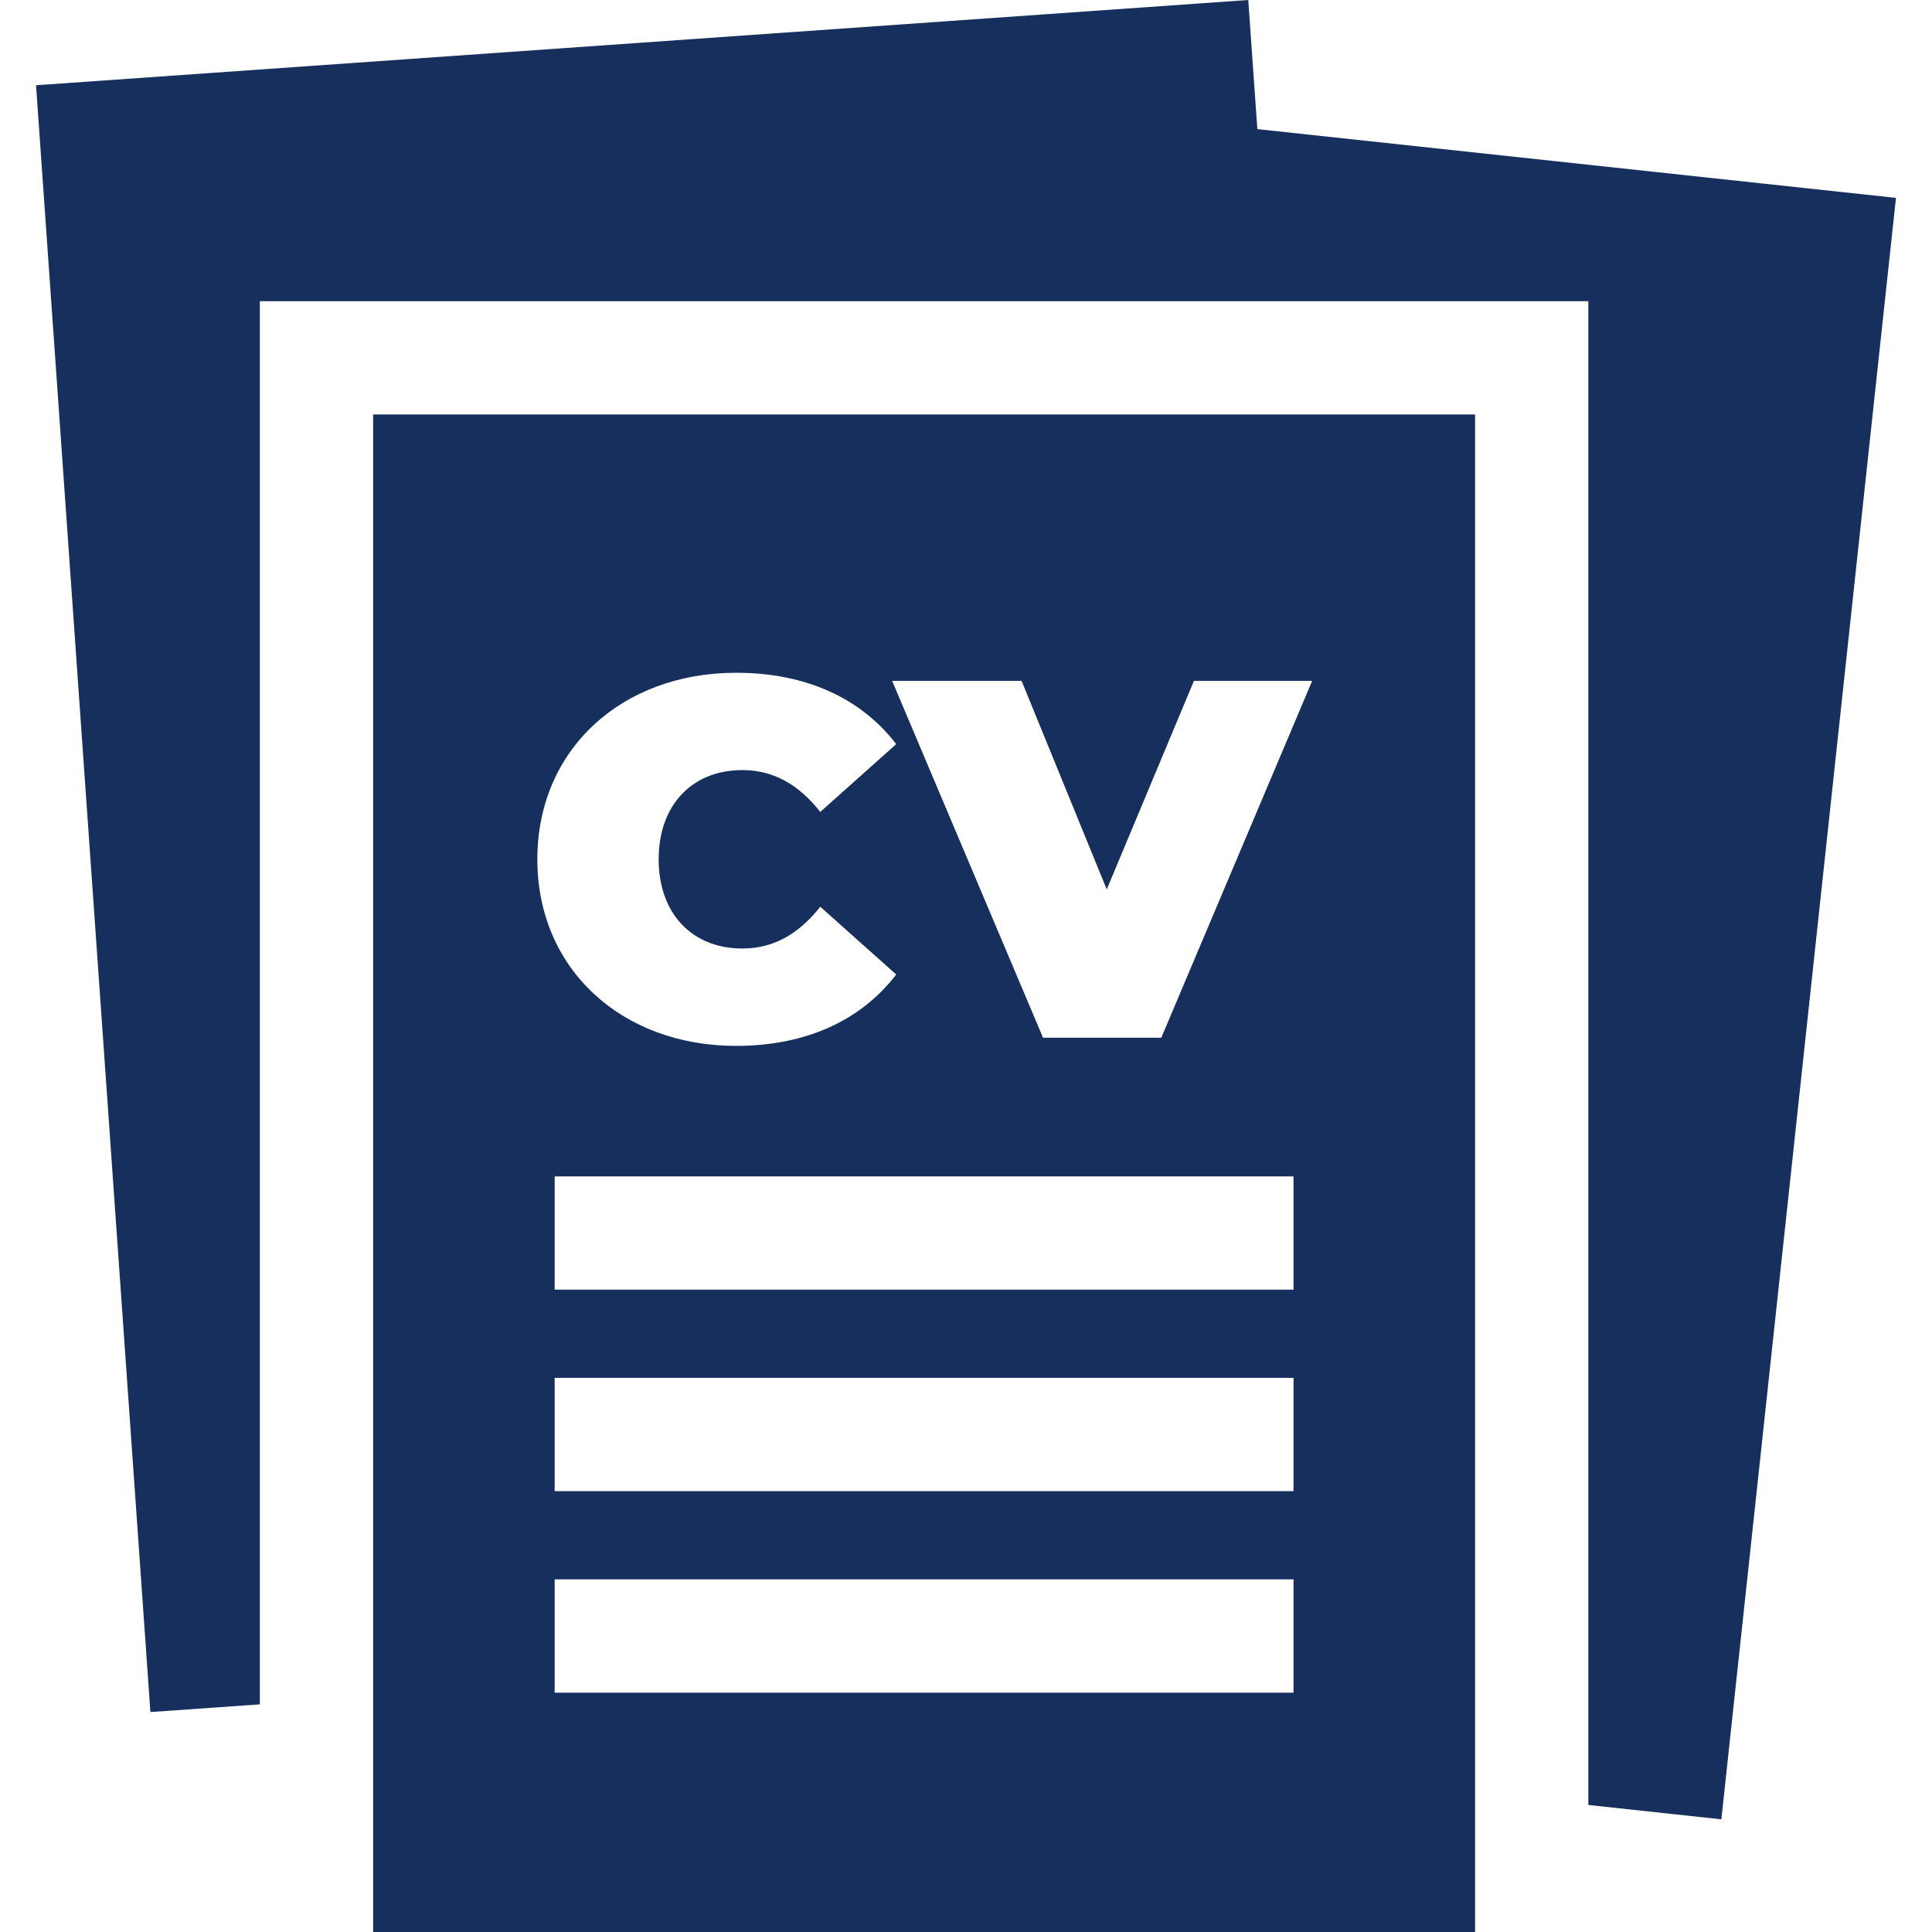 <svg width="40" height="40" viewBox="0 0 40 40" fill="none" xmlns="http://www.w3.org/2000/svg">
<g clip-path="url(#clip0_18445_4319)">
<path d="M26.032 2.673L25.844 0L0.746 1.765L3.114 35.446L5.38 35.287V6.236H32.885V37.37L35.639 37.667L39.254 4.097L26.032 2.673Z" fill="#172F5C"/>
<path d="M7.725 8.581V40H30.54V8.581H7.725ZM15.241 13.929C16.687 13.929 17.827 14.456 18.555 15.406L16.983 16.81C16.55 16.261 16.033 15.944 15.368 15.944C14.334 15.944 13.637 16.662 13.637 17.791C13.637 18.92 14.334 19.638 15.368 19.638C16.033 19.638 16.55 19.321 16.983 18.773L18.555 20.176C17.827 21.126 16.687 21.654 15.241 21.654C12.867 21.654 11.125 20.06 11.125 17.791C11.125 15.522 12.867 13.929 15.241 13.929ZM26.781 35.045H11.484V32.699H26.781V35.045ZM26.781 30.873H11.484V28.527H26.781V30.873ZM26.781 26.701H11.484V24.356H26.781V26.701ZM24.043 21.485H21.595L18.471 14.097H21.151L22.914 18.414L24.719 14.097H27.167L24.043 21.485Z" fill="#172F5C"/>
</g>
<defs>
<clipPath id="clip0_18445_4319">
<rect width="40" height="40" fill="white"/>
</clipPath>
</defs>
</svg>
